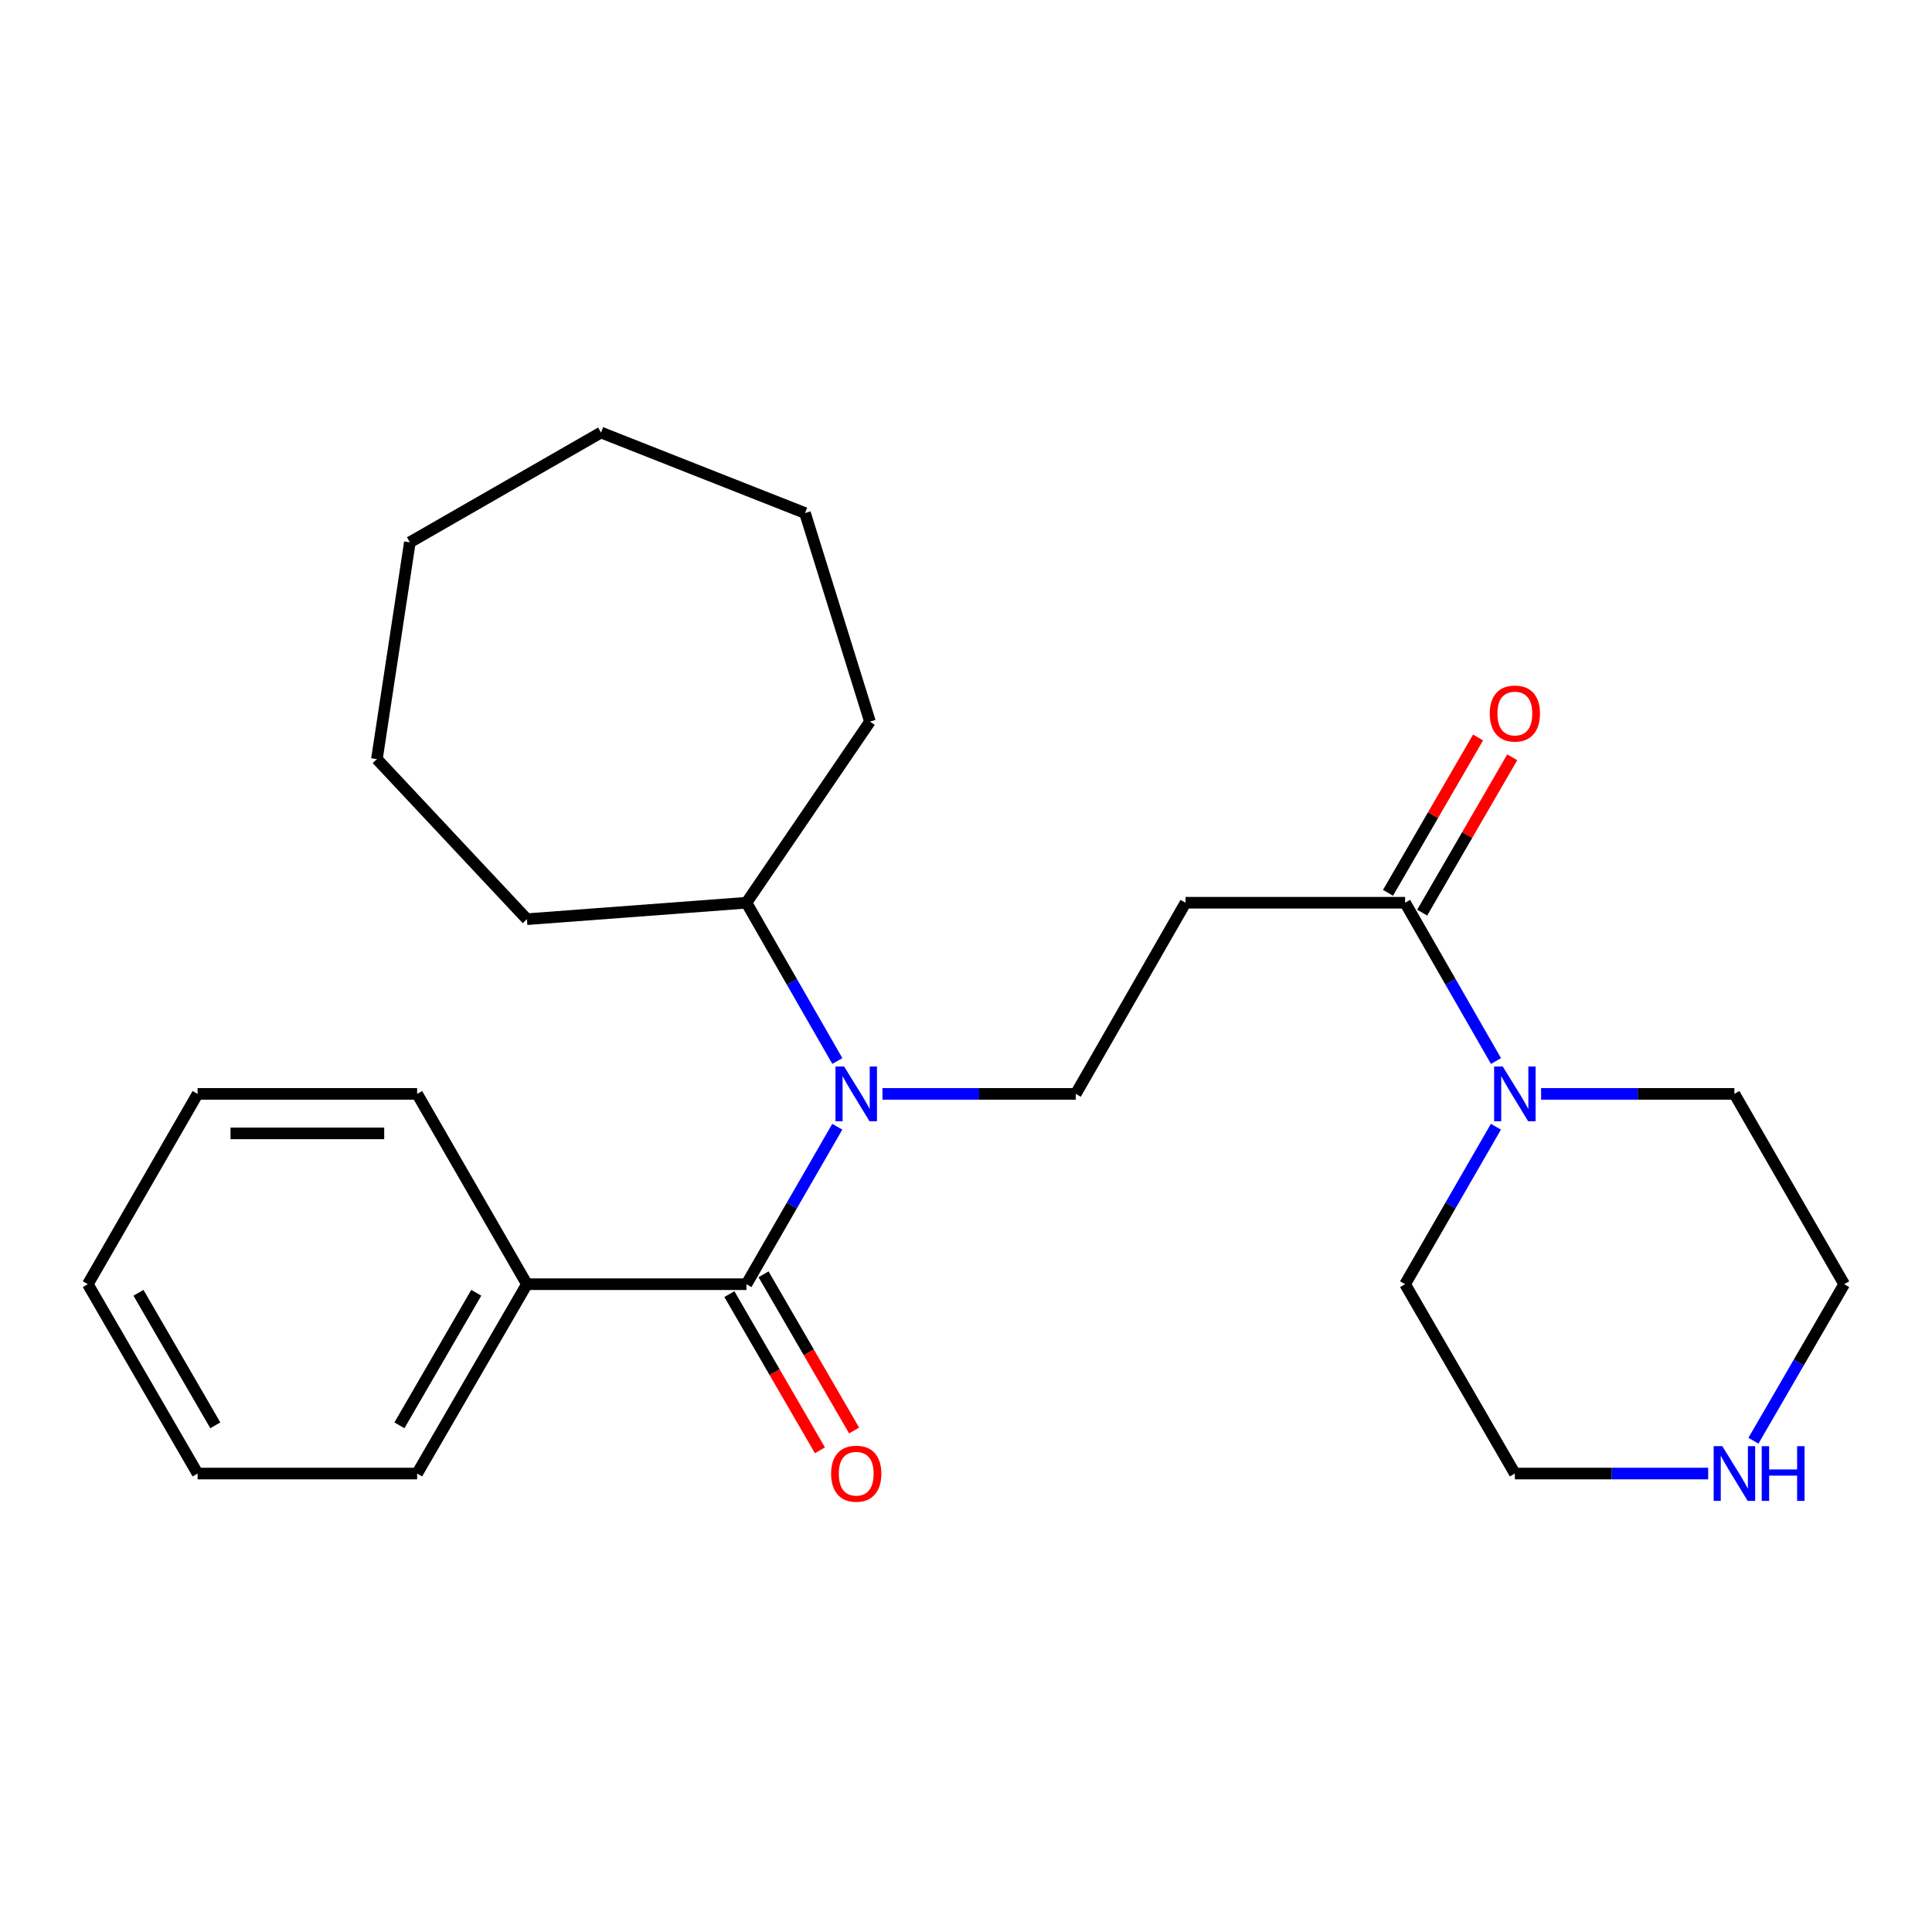 <?xml version='1.0' encoding='iso-8859-1'?>
<svg version='1.1' baseProfile='full'
              xmlns='http://www.w3.org/2000/svg'
                      xmlns:rdkit='http://www.rdkit.org/xml'
                      xmlns:xlink='http://www.w3.org/1999/xlink'
                  xml:space='preserve'
width='1000px' height='1000px' viewBox='0 0 1000 1000'>
<!-- END OF HEADER -->
<rect style='opacity:1.0;fill:#FFFFFF;stroke:none' width='1000' height='1000' x='0' y='0'> </rect>
<path class='bond-0' d='M 386.364,664.7 L 409.869,623.95' style='fill:none;fill-rule:evenodd;stroke:#000000;stroke-width:6px;stroke-linecap:butt;stroke-linejoin:miter;stroke-opacity:1' />
<path class='bond-0' d='M 409.869,623.95 L 433.374,583.2' style='fill:none;fill-rule:evenodd;stroke:#0000FF;stroke-width:6px;stroke-linecap:butt;stroke-linejoin:miter;stroke-opacity:1' />
<path class='bond-5' d='M 377.518,669.828 L 400.955,710.254' style='fill:none;fill-rule:evenodd;stroke:#000000;stroke-width:6px;stroke-linecap:butt;stroke-linejoin:miter;stroke-opacity:1' />
<path class='bond-5' d='M 400.955,710.254 L 424.392,750.679' style='fill:none;fill-rule:evenodd;stroke:#FF0000;stroke-width:6px;stroke-linecap:butt;stroke-linejoin:miter;stroke-opacity:1' />
<path class='bond-5' d='M 395.21,659.571 L 418.647,699.997' style='fill:none;fill-rule:evenodd;stroke:#000000;stroke-width:6px;stroke-linecap:butt;stroke-linejoin:miter;stroke-opacity:1' />
<path class='bond-5' d='M 418.647,699.997 L 442.084,740.422' style='fill:none;fill-rule:evenodd;stroke:#FF0000;stroke-width:6px;stroke-linecap:butt;stroke-linejoin:miter;stroke-opacity:1' />
<path class='bond-6' d='M 386.364,664.7 L 272.727,664.7' style='fill:none;fill-rule:evenodd;stroke:#000000;stroke-width:6px;stroke-linecap:butt;stroke-linejoin:miter;stroke-opacity:1' />
<path class='bond-4' d='M 456.763,566.197 L 506.79,566.197' style='fill:none;fill-rule:evenodd;stroke:#0000FF;stroke-width:6px;stroke-linecap:butt;stroke-linejoin:miter;stroke-opacity:1' />
<path class='bond-4' d='M 506.79,566.197 L 556.818,566.197' style='fill:none;fill-rule:evenodd;stroke:#000000;stroke-width:6px;stroke-linecap:butt;stroke-linejoin:miter;stroke-opacity:1' />
<path class='bond-9' d='M 433.413,549.184 L 409.888,508.217' style='fill:none;fill-rule:evenodd;stroke:#0000FF;stroke-width:6px;stroke-linecap:butt;stroke-linejoin:miter;stroke-opacity:1' />
<path class='bond-9' d='M 409.888,508.217 L 386.364,467.251' style='fill:none;fill-rule:evenodd;stroke:#000000;stroke-width:6px;stroke-linecap:butt;stroke-linejoin:miter;stroke-opacity:1' />
<path class='bond-1' d='M 727.273,467.251 L 613.636,467.251' style='fill:none;fill-rule:evenodd;stroke:#000000;stroke-width:6px;stroke-linecap:butt;stroke-linejoin:miter;stroke-opacity:1' />
<path class='bond-2' d='M 727.273,467.251 L 750.797,508.217' style='fill:none;fill-rule:evenodd;stroke:#000000;stroke-width:6px;stroke-linecap:butt;stroke-linejoin:miter;stroke-opacity:1' />
<path class='bond-2' d='M 750.797,508.217 L 774.322,549.184' style='fill:none;fill-rule:evenodd;stroke:#0000FF;stroke-width:6px;stroke-linecap:butt;stroke-linejoin:miter;stroke-opacity:1' />
<path class='bond-8' d='M 736.119,472.379 L 759.428,432.174' style='fill:none;fill-rule:evenodd;stroke:#000000;stroke-width:6px;stroke-linecap:butt;stroke-linejoin:miter;stroke-opacity:1' />
<path class='bond-8' d='M 759.428,432.174 L 782.738,391.968' style='fill:none;fill-rule:evenodd;stroke:#FF0000;stroke-width:6px;stroke-linecap:butt;stroke-linejoin:miter;stroke-opacity:1' />
<path class='bond-8' d='M 718.427,462.122 L 741.736,421.917' style='fill:none;fill-rule:evenodd;stroke:#000000;stroke-width:6px;stroke-linecap:butt;stroke-linejoin:miter;stroke-opacity:1' />
<path class='bond-8' d='M 741.736,421.917 L 765.046,381.711' style='fill:none;fill-rule:evenodd;stroke:#FF0000;stroke-width:6px;stroke-linecap:butt;stroke-linejoin:miter;stroke-opacity:1' />
<path class='bond-10' d='M 797.672,566.197 L 847.7,566.197' style='fill:none;fill-rule:evenodd;stroke:#0000FF;stroke-width:6px;stroke-linecap:butt;stroke-linejoin:miter;stroke-opacity:1' />
<path class='bond-10' d='M 847.7,566.197 L 897.727,566.197' style='fill:none;fill-rule:evenodd;stroke:#000000;stroke-width:6px;stroke-linecap:butt;stroke-linejoin:miter;stroke-opacity:1' />
<path class='bond-11' d='M 774.283,583.2 L 750.778,623.95' style='fill:none;fill-rule:evenodd;stroke:#0000FF;stroke-width:6px;stroke-linecap:butt;stroke-linejoin:miter;stroke-opacity:1' />
<path class='bond-11' d='M 750.778,623.95 L 727.273,664.7' style='fill:none;fill-rule:evenodd;stroke:#000000;stroke-width:6px;stroke-linecap:butt;stroke-linejoin:miter;stroke-opacity:1' />
<path class='bond-3' d='M 613.636,467.251 L 556.818,566.197' style='fill:none;fill-rule:evenodd;stroke:#000000;stroke-width:6px;stroke-linecap:butt;stroke-linejoin:miter;stroke-opacity:1' />
<path class='bond-14' d='M 272.727,664.7 L 215.909,762.703' style='fill:none;fill-rule:evenodd;stroke:#000000;stroke-width:6px;stroke-linecap:butt;stroke-linejoin:miter;stroke-opacity:1' />
<path class='bond-14' d='M 246.512,669.143 L 206.74,737.745' style='fill:none;fill-rule:evenodd;stroke:#000000;stroke-width:6px;stroke-linecap:butt;stroke-linejoin:miter;stroke-opacity:1' />
<path class='bond-15' d='M 272.727,664.7 L 215.909,566.197' style='fill:none;fill-rule:evenodd;stroke:#000000;stroke-width:6px;stroke-linecap:butt;stroke-linejoin:miter;stroke-opacity:1' />
<path class='bond-7' d='M 884.146,762.703 L 834.119,762.703' style='fill:none;fill-rule:evenodd;stroke:#0000FF;stroke-width:6px;stroke-linecap:butt;stroke-linejoin:miter;stroke-opacity:1' />
<path class='bond-7' d='M 834.119,762.703 L 784.091,762.703' style='fill:none;fill-rule:evenodd;stroke:#000000;stroke-width:6px;stroke-linecap:butt;stroke-linejoin:miter;stroke-opacity:1' />
<path class='bond-27' d='M 907.579,745.711 L 931.062,705.205' style='fill:none;fill-rule:evenodd;stroke:#0000FF;stroke-width:6px;stroke-linecap:butt;stroke-linejoin:miter;stroke-opacity:1' />
<path class='bond-27' d='M 931.062,705.205 L 954.545,664.7' style='fill:none;fill-rule:evenodd;stroke:#000000;stroke-width:6px;stroke-linecap:butt;stroke-linejoin:miter;stroke-opacity:1' />
<path class='bond-16' d='M 386.364,467.251 L 450.283,373.508' style='fill:none;fill-rule:evenodd;stroke:#000000;stroke-width:6px;stroke-linecap:butt;stroke-linejoin:miter;stroke-opacity:1' />
<path class='bond-17' d='M 386.364,467.251 L 272.727,475.772' style='fill:none;fill-rule:evenodd;stroke:#000000;stroke-width:6px;stroke-linecap:butt;stroke-linejoin:miter;stroke-opacity:1' />
<path class='bond-12' d='M 897.727,566.197 L 954.545,664.7' style='fill:none;fill-rule:evenodd;stroke:#000000;stroke-width:6px;stroke-linecap:butt;stroke-linejoin:miter;stroke-opacity:1' />
<path class='bond-13' d='M 727.273,664.7 L 784.091,762.703' style='fill:none;fill-rule:evenodd;stroke:#000000;stroke-width:6px;stroke-linecap:butt;stroke-linejoin:miter;stroke-opacity:1' />
<path class='bond-18' d='M 215.909,762.703 L 102.273,762.703' style='fill:none;fill-rule:evenodd;stroke:#000000;stroke-width:6px;stroke-linecap:butt;stroke-linejoin:miter;stroke-opacity:1' />
<path class='bond-19' d='M 215.909,566.197 L 102.273,566.197' style='fill:none;fill-rule:evenodd;stroke:#000000;stroke-width:6px;stroke-linecap:butt;stroke-linejoin:miter;stroke-opacity:1' />
<path class='bond-19' d='M 198.864,586.647 L 119.318,586.647' style='fill:none;fill-rule:evenodd;stroke:#000000;stroke-width:6px;stroke-linecap:butt;stroke-linejoin:miter;stroke-opacity:1' />
<path class='bond-20' d='M 450.283,373.508 L 416.676,265.552' style='fill:none;fill-rule:evenodd;stroke:#000000;stroke-width:6px;stroke-linecap:butt;stroke-linejoin:miter;stroke-opacity:1' />
<path class='bond-21' d='M 272.727,475.772 L 195.084,392.913' style='fill:none;fill-rule:evenodd;stroke:#000000;stroke-width:6px;stroke-linecap:butt;stroke-linejoin:miter;stroke-opacity:1' />
<path class='bond-25' d='M 102.273,762.703 L 45.455,664.7' style='fill:none;fill-rule:evenodd;stroke:#000000;stroke-width:6px;stroke-linecap:butt;stroke-linejoin:miter;stroke-opacity:1' />
<path class='bond-25' d='M 111.442,737.745 L 71.669,669.143' style='fill:none;fill-rule:evenodd;stroke:#000000;stroke-width:6px;stroke-linecap:butt;stroke-linejoin:miter;stroke-opacity:1' />
<path class='bond-24' d='M 102.273,566.197 L 45.455,664.7' style='fill:none;fill-rule:evenodd;stroke:#000000;stroke-width:6px;stroke-linecap:butt;stroke-linejoin:miter;stroke-opacity:1' />
<path class='bond-22' d='M 416.676,265.552 L 311.083,223.879' style='fill:none;fill-rule:evenodd;stroke:#000000;stroke-width:6px;stroke-linecap:butt;stroke-linejoin:miter;stroke-opacity:1' />
<path class='bond-23' d='M 195.084,392.913 L 212.137,280.697' style='fill:none;fill-rule:evenodd;stroke:#000000;stroke-width:6px;stroke-linecap:butt;stroke-linejoin:miter;stroke-opacity:1' />
<path class='bond-26' d='M 311.083,223.879 L 212.137,280.697' style='fill:none;fill-rule:evenodd;stroke:#000000;stroke-width:6px;stroke-linecap:butt;stroke-linejoin:miter;stroke-opacity:1' />
<path  class='atom-1' d='M 436.922 552.037
L 446.202 567.037
Q 447.122 568.517, 448.602 571.197
Q 450.082 573.877, 450.162 574.037
L 450.162 552.037
L 453.922 552.037
L 453.922 580.357
L 450.042 580.357
L 440.082 563.957
Q 438.922 562.037, 437.682 559.837
Q 436.482 557.637, 436.122 556.957
L 436.122 580.357
L 432.442 580.357
L 432.442 552.037
L 436.922 552.037
' fill='#0000FF'/>
<path  class='atom-3' d='M 777.831 552.037
L 787.111 567.037
Q 788.031 568.517, 789.511 571.197
Q 790.991 573.877, 791.071 574.037
L 791.071 552.037
L 794.831 552.037
L 794.831 580.357
L 790.951 580.357
L 780.991 563.957
Q 779.831 562.037, 778.591 559.837
Q 777.391 557.637, 777.031 556.957
L 777.031 580.357
L 773.351 580.357
L 773.351 552.037
L 777.831 552.037
' fill='#0000FF'/>
<path  class='atom-6' d='M 430.182 762.783
Q 430.182 755.983, 433.542 752.183
Q 436.902 748.383, 443.182 748.383
Q 449.462 748.383, 452.822 752.183
Q 456.182 755.983, 456.182 762.783
Q 456.182 769.663, 452.782 773.583
Q 449.382 777.463, 443.182 777.463
Q 436.942 777.463, 433.542 773.583
Q 430.182 769.703, 430.182 762.783
M 443.182 774.263
Q 447.502 774.263, 449.822 771.383
Q 452.182 768.463, 452.182 762.783
Q 452.182 757.223, 449.822 754.423
Q 447.502 751.583, 443.182 751.583
Q 438.862 751.583, 436.502 754.383
Q 434.182 757.183, 434.182 762.783
Q 434.182 768.503, 436.502 771.383
Q 438.862 774.263, 443.182 774.263
' fill='#FF0000'/>
<path  class='atom-8' d='M 891.467 748.543
L 900.747 763.543
Q 901.667 765.023, 903.147 767.703
Q 904.627 770.383, 904.707 770.543
L 904.707 748.543
L 908.467 748.543
L 908.467 776.863
L 904.587 776.863
L 894.627 760.463
Q 893.467 758.543, 892.227 756.343
Q 891.027 754.143, 890.667 753.463
L 890.667 776.863
L 886.987 776.863
L 886.987 748.543
L 891.467 748.543
' fill='#0000FF'/>
<path  class='atom-8' d='M 911.867 748.543
L 915.707 748.543
L 915.707 760.583
L 930.187 760.583
L 930.187 748.543
L 934.027 748.543
L 934.027 776.863
L 930.187 776.863
L 930.187 763.783
L 915.707 763.783
L 915.707 776.863
L 911.867 776.863
L 911.867 748.543
' fill='#0000FF'/>
<path  class='atom-9' d='M 771.091 369.328
Q 771.091 362.528, 774.451 358.728
Q 777.811 354.928, 784.091 354.928
Q 790.371 354.928, 793.731 358.728
Q 797.091 362.528, 797.091 369.328
Q 797.091 376.208, 793.691 380.128
Q 790.291 384.008, 784.091 384.008
Q 777.851 384.008, 774.451 380.128
Q 771.091 376.248, 771.091 369.328
M 784.091 380.808
Q 788.411 380.808, 790.731 377.928
Q 793.091 375.008, 793.091 369.328
Q 793.091 363.768, 790.731 360.968
Q 788.411 358.128, 784.091 358.128
Q 779.771 358.128, 777.411 360.928
Q 775.091 363.728, 775.091 369.328
Q 775.091 375.048, 777.411 377.928
Q 779.771 380.808, 784.091 380.808
' fill='#FF0000'/>
</svg>
